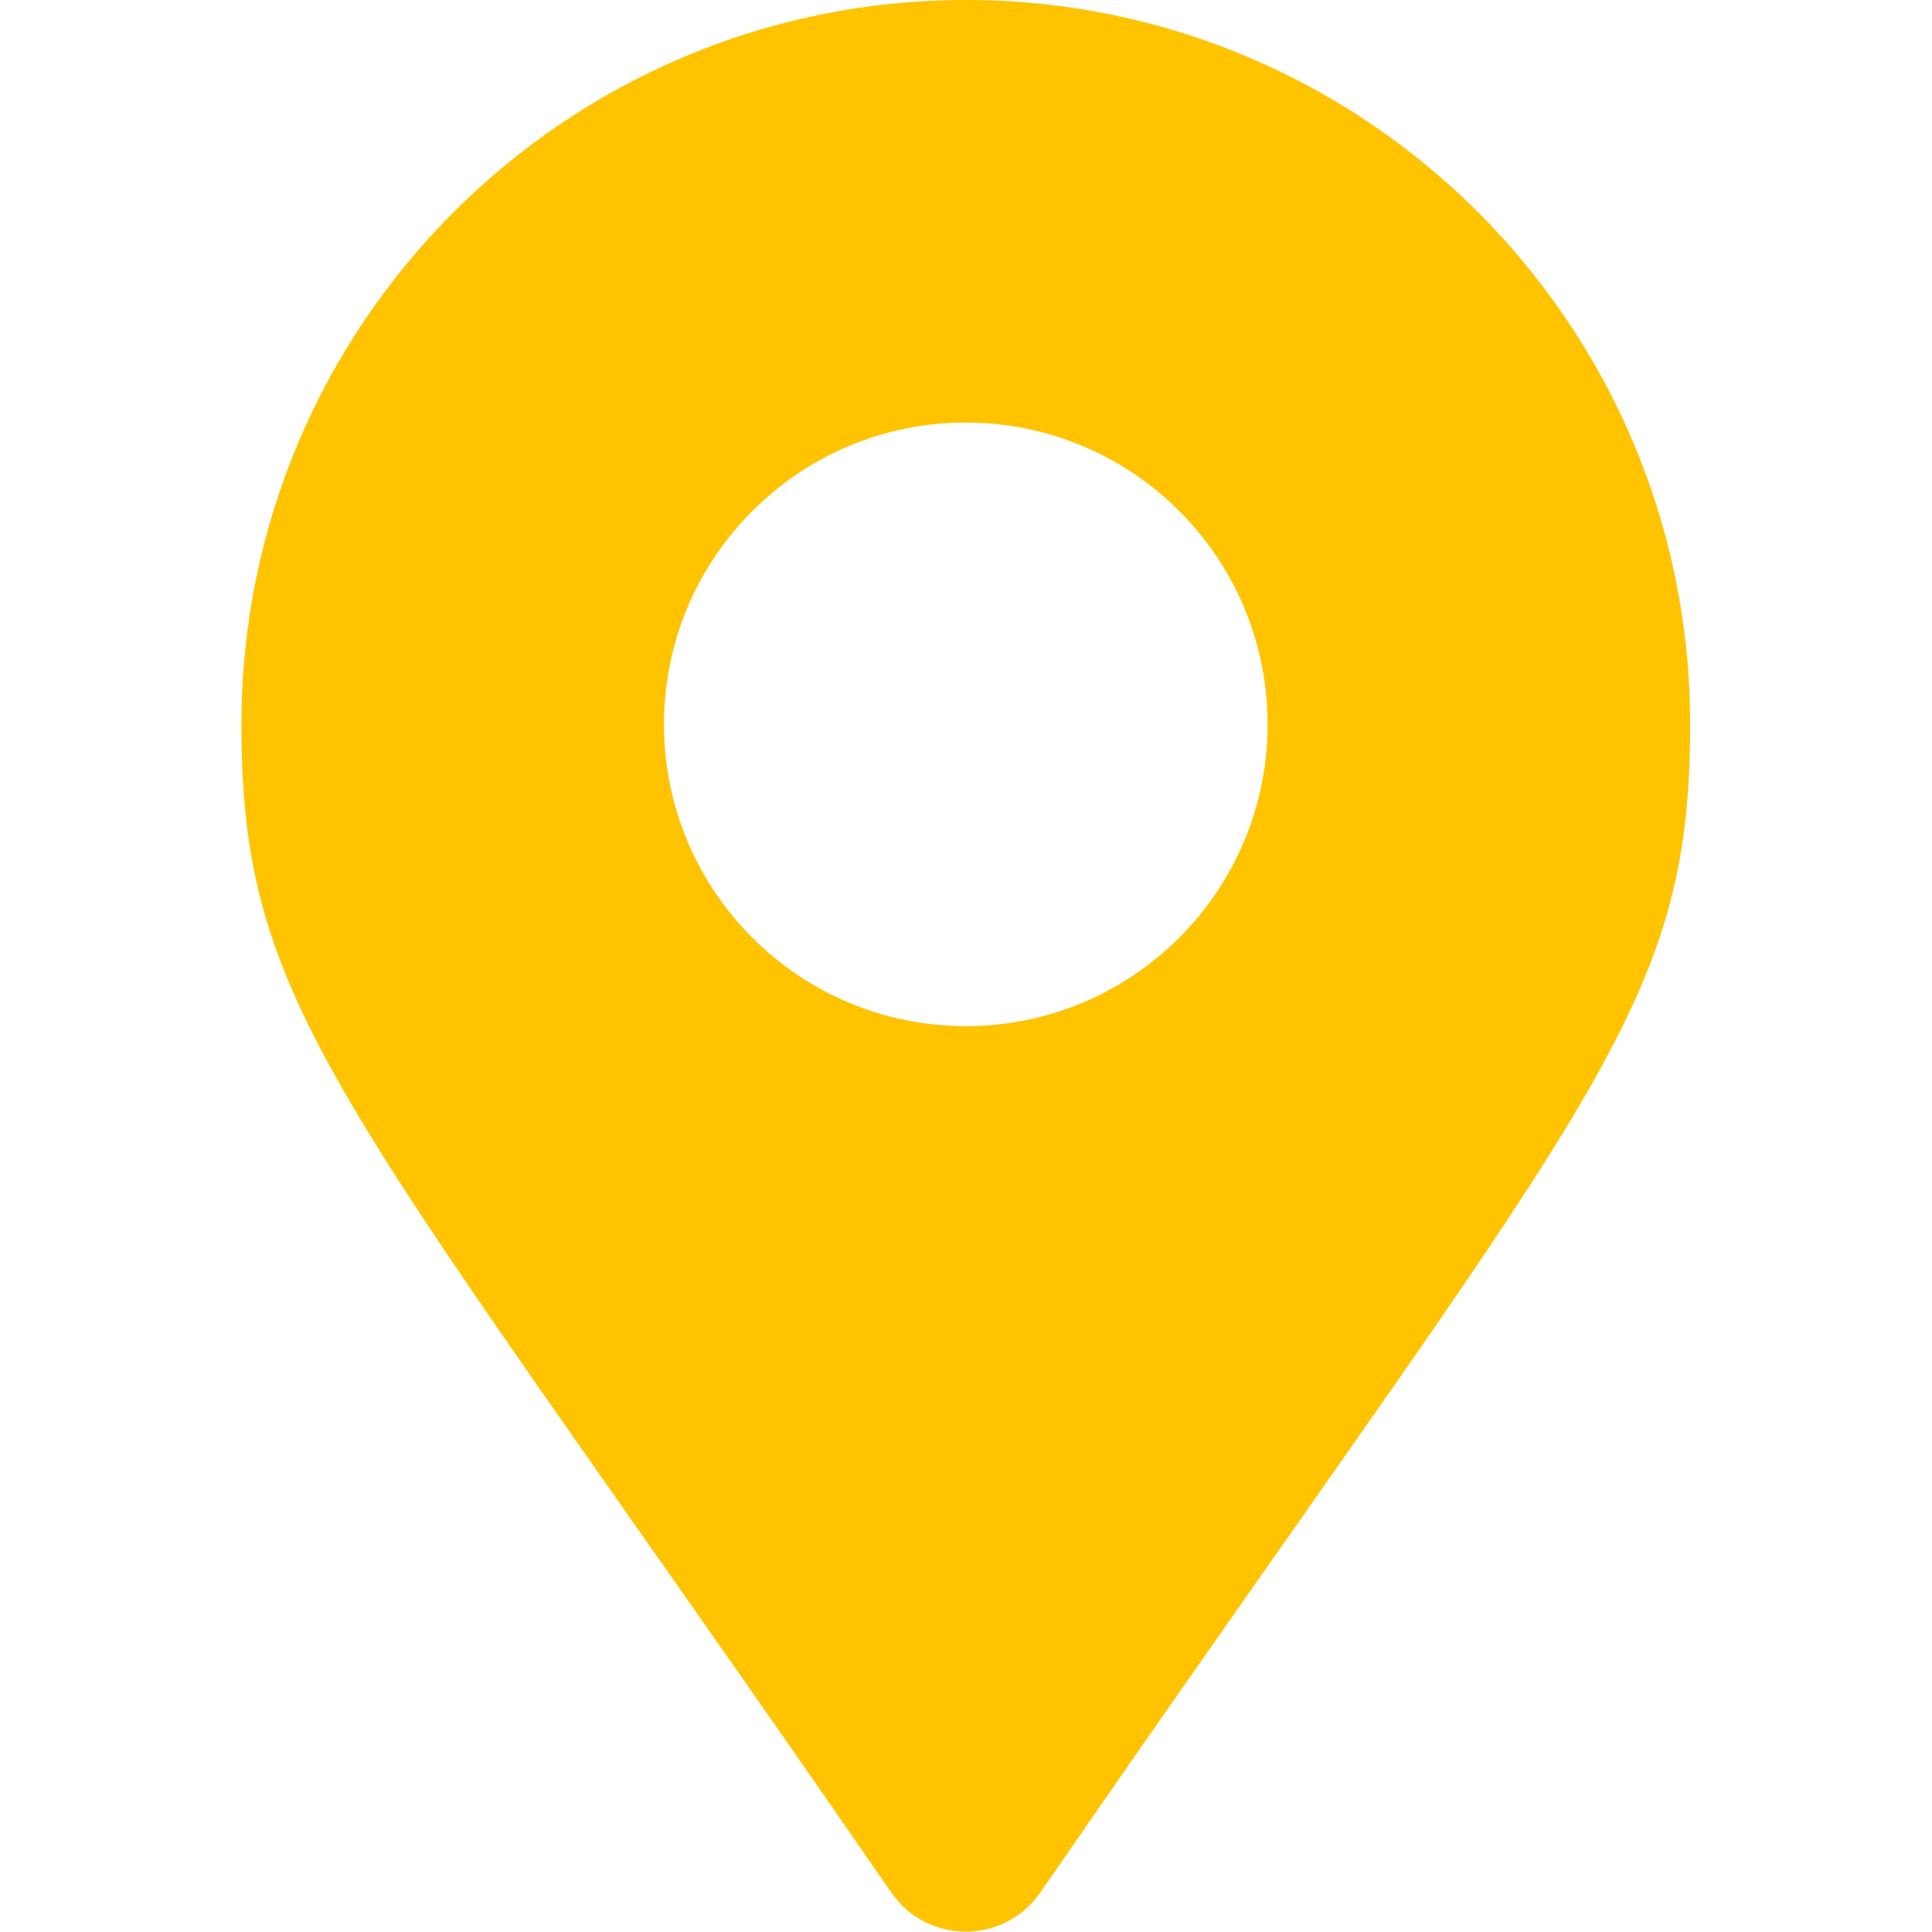 <?xml version="1.0" encoding="UTF-8" standalone="no"?><!DOCTYPE svg PUBLIC "-//W3C//DTD SVG 1.1//EN" "http://www.w3.org/Graphics/SVG/1.1/DTD/svg11.dtd"><svg width="100%" height="100%" viewBox="0 0 128 128" version="1.1" xmlns="http://www.w3.org/2000/svg" xmlns:xlink="http://www.w3.org/1999/xlink" xml:space="preserve" xmlns:serif="http://www.serif.com/" style="fill-rule:evenodd;clip-rule:evenodd;stroke-linejoin:round;stroke-miterlimit:2;"><rect id="icon" x="0" y="0" width="128" height="128" style="fill:none;"/><path id="pin" d="M59.054,125.39c-36.316,-52.648 -43.057,-58.051 -43.057,-77.4c-0,-26.504 21.485,-47.99 47.989,-47.99c26.504,0 47.99,21.486 47.99,47.99c-0,19.349 -6.741,24.752 -43.058,77.4c-2.383,3.443 -7.481,3.443 -9.864,0Zm4.932,-57.405c11.043,0 19.996,-8.952 19.996,-19.995c-0,-11.044 -8.953,-19.996 -19.996,-19.996c-11.043,-0 -19.996,8.952 -19.996,19.996c0,11.043 8.953,19.995 19.996,19.995Z" style="fill:#ffc300;fill-rule:nonzero;"/></svg>